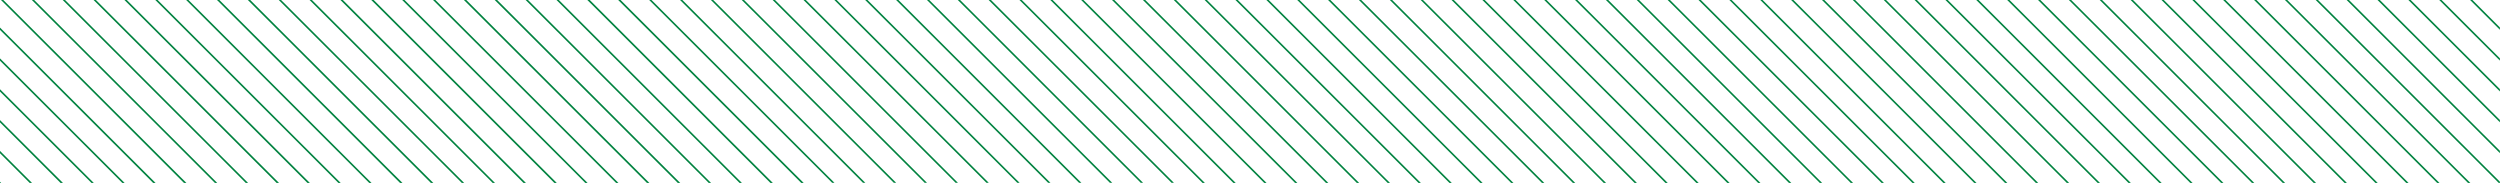 <svg xmlns="http://www.w3.org/2000/svg" xmlns:xlink="http://www.w3.org/1999/xlink" id="Layer_2" data-name="Layer 2" viewBox="0 0 259.41 18.98"><defs><style>      .cls-1 {        fill: none;      }      .cls-2 {        clip-path: url(#clippath-1);      }      .cls-3 {        fill: #00823f;      }      .cls-4 {        clip-path: url(#clippath);      }    </style><clipPath id="clippath"><rect class="cls-1" width="259.41" height="18.98"></rect></clipPath><clipPath id="clippath-1"><rect class="cls-1" y="-153.81" width="259.4" height="172.79"></rect></clipPath></defs><g id="Layer_2-2" data-name="Layer 2"><g class="cls-4"><g id="Layer_1-2" data-name="Layer 1-2"><g class="cls-2"><g><polygon class="cls-3" points="0 18.98 .12 18.98 0 18.86 0 18.98"></polygon><polygon class="cls-3" points="0 15.9 3.08 18.98 3.32 18.98 0 15.66 0 15.9"></polygon><polygon class="cls-3" points="0 12.7 6.28 18.98 6.53 18.98 0 12.46 0 12.7"></polygon><polygon class="cls-3" points="0 9.5 9.49 18.98 9.73 18.98 0 9.26 0 9.5"></polygon><polygon class="cls-3" points="0 6.3 12.69 18.98 12.93 18.98 0 6.06 0 6.3"></polygon><polygon class="cls-3" points="0 3.1 15.89 18.98 16.14 18.98 0 2.86 0 3.1"></polygon><polygon class="cls-3" points="0 -.1 19.09 18.98 19.34 18.98 0 -.34 0 -.1"></polygon><polygon class="cls-3" points="0 -3.3 22.3 18.98 22.54 18.98 0 -3.54 0 -3.3"></polygon><polygon class="cls-3" points="0 -6.5 25.5 18.98 25.74 18.98 0 -6.74 0 -6.5"></polygon><polygon class="cls-3" points="0 -9.7 28.7 18.98 28.95 18.98 0 -9.94 0 -9.7"></polygon><polygon class="cls-3" points="0 -12.9 31.9 18.98 32.15 18.98 0 -13.14 0 -12.9"></polygon><polygon class="cls-3" points="0 -16.1 35.11 18.98 35.35 18.98 0 -16.34 0 -16.1"></polygon><polygon class="cls-3" points="0 -19.3 38.31 18.98 38.55 18.98 0 -19.54 0 -19.3"></polygon><polygon class="cls-3" points="0 -22.5 41.51 18.98 41.76 18.98 0 -22.74 0 -22.5"></polygon><polygon class="cls-3" points="0 -25.7 44.71 18.98 44.96 18.98 0 -25.94 0 -25.7"></polygon><polygon class="cls-3" points="0 -28.9 47.92 18.98 48.16 18.98 0 -29.14 0 -28.9"></polygon><polygon class="cls-3" points="0 -32.09 51.12 18.98 51.36 18.98 0 -32.34 0 -32.09"></polygon><polygon class="cls-3" points="0 -35.29 54.32 18.98 54.57 18.98 0 -35.54 0 -35.29"></polygon><polygon class="cls-3" points="0 -38.49 57.52 18.98 57.77 18.98 0 -38.74 0 -38.49"></polygon><polygon class="cls-3" points="0 -41.69 60.73 18.98 60.97 18.98 0 -41.94 0 -41.69"></polygon><polygon class="cls-3" points="0 -44.89 63.93 18.98 64.17 18.98 0 -45.14 0 -44.89"></polygon><polygon class="cls-3" points="0 -48.09 67.13 18.98 67.38 18.98 0 -48.34 0 -48.09"></polygon><polygon class="cls-3" points="0 -51.29 70.33 18.98 70.58 18.98 0 -51.54 0 -51.29"></polygon><polygon class="cls-3" points="0 -54.49 73.54 18.98 73.78 18.98 0 -54.74 0 -54.49"></polygon><polygon class="cls-3" points="0 -57.69 76.74 18.98 76.98 18.98 0 -57.94 0 -57.69"></polygon><polygon class="cls-3" points="0 -60.89 79.94 18.98 80.19 18.98 0 -61.14 0 -60.89"></polygon><polygon class="cls-3" points="0 -64.09 83.14 18.98 83.39 18.98 0 -64.34 0 -64.09"></polygon><path class="cls-3" d="M0-67.54v.24L86.35,18.97h.24l-.12-.12C81.94,14.33,3.95-63.6,0-67.54"></path><path class="cls-3" d="M0-70.74v.24c2.6,2.6,86.98,86.91,89.55,89.47h.24C87.41,16.6,2.92-67.82,0-70.74"></path><path class="cls-3" d="M0-73.94v.24C11.39-62.32,88.08,14.3,92.75,18.97h.24C90.13,16.11,4.71-69.23,0-73.94"></path><path class="cls-3" d="M0-77.14v.24C19.34-57.57,76.77-.19,95.95,18.97h.24C93.15,15.94,2.45-74.69,0-77.14"></path><path class="cls-3" d="M0-80.34v.24c2.76,2.75,95.67,95.59,99.16,99.07h.24C95.28,14.86,3.19-77.15,0-80.34"></path><path class="cls-3" d="M0-86.74v.24C5.1-81.4,100.37,13.78,105.56,18.97h.24C100.63,13.81,5.11-81.63,0-86.74"></path><path class="cls-3" d="M0-93.14v.24C18.85-74.06,98.28,5.3,111.97,18.97h.24c-.67-.66-108.08-107.98-112.21-112.11"></path><path class="cls-3" d="M0-102.74v.24C6.41-96.09,112.06,9.47,121.57,18.97h.24C115.76,12.93,5.38-97.36,0-102.74"></path><path class="cls-3" d="M0-109.13v.24C5.14-103.75,122.58,13.58,127.98,18.98h.24C120.52,11.29,7.2-101.95,0-109.13"></path><path class="cls-3" d="M0-118.73v.24c.07.07,136.99,136.88,137.59,137.47h.24C133.1,14.25,3.05-115.69,0-118.73"></path><path class="cls-3" d="M0-125.13v.24C2.51-122.38,141.46,16.45,143.99,18.98h.24C142.22,16.97,1.99-123.14,0-125.13"></path><path class="cls-3" d="M0-128.33v.24C4.21-123.89,139.42,11.22,147.19,18.98h.24C146.25,17.79,2.18-126.15,0-128.33"></path><path class="cls-3" d="M0-131.53v.24C9.42-121.87,141.71,10.3,150.4,18.98h.24C145.58,13.93,9.12-122.42,0-131.53"></path><path class="cls-3" d="M0-134.73v.24C5.77-128.72,149.13,14.51,153.6,18.98h.24C149.13,14.27,5.78-128.96,0-134.73"></path><path class="cls-3" d="M0-141.13v.24C4.91-135.99,157.07,16.05,160,18.98h.24c-.49-.5-154.81-154.69-160.24-160.11"></path><path class="cls-3" d="M0-144.33v.24C4.75-139.34,160.18,15.96,163.21,18.98h.24C161.37,16.9,1.62-142.71,0-144.33"></path><path class="cls-3" d="M0-147.53v.24c.94.94,165.47,165.33,166.41,166.27h.24C164.13,16.46,2.52-145.01,0-147.53"></path><path class="cls-3" d="M0-150.73v.24c1.01,1,164.57,164.43,169.61,169.47h.24C164.3,13.43,1.19-149.55,0-150.73"></path><path class="cls-3" d="M0-83.54v.24c1.91,1.91,98.94,98.86,102.36,102.27h.24C97.94,14.32,4.44-79.1,0-83.54"></path><path class="cls-3" d="M0-89.94v.24C5.12-84.59,104.79,15,108.76,18.97h.24C105.19,15.17,5.04-84.9,0-89.94"></path><path class="cls-3" d="M0-96.34v.24c1.96,1.96,112.66,112.57,115.17,115.07h.24C112.84,16.4,1.98-94.36,0-96.34"></path><path class="cls-3" d="M0-99.54v.24c2.97,2.97,114.81,114.71,118.37,118.27h.24C112.43,12.8,6.17-93.37,0-99.54"></path><path class="cls-3" d="M0-105.93v.24C11.5-94.2,93.67-12.1,124.78,18.98h.24C118.95,12.92,7.13-98.81,0-105.93"></path><path class="cls-3" d="M0-112.33v.24C25.27-86.85,106.75-5.43,131.18,18.98h.24C123.89,11.45,9.39-102.95,0-112.33"></path><path class="cls-3" d="M0-115.53v.24C3.85-111.44,131.21,15.81,134.38,18.98h.24C131.43,15.79,3.82-111.72,0-115.53"></path><path class="cls-3" d="M0-121.93v.24C4.03-117.67,136.98,15.17,140.79,18.98h.24C138.88,16.83,2.64-119.3,0-121.93"></path><path class="cls-3" d="M0-137.93v.24C5.22-132.48,150.73,12.91,156.8,18.98h.24C150.66,12.6,5.11-132.83,0-137.93"></path><path class="cls-3" d="M.12-153.81h-.12v.12C7.35-146.35,165.44,11.61,172.81,18.98h.24l-.12-.12C165.59,11.52,7.5-146.44.12-153.81"></path><path class="cls-3" d="M3.32-153.81h-.24C11.42-145.48,166.41,9.38,176.02,18.98h.24C168.61,11.33,10.92-146.22,3.32-153.81"></path><path class="cls-3" d="M6.53-153.81h-.24C14.81-145.3,170.7,10.46,179.23,18.98h.24c-1.89-1.89-171.57-171.42-172.94-172.79"></path><path class="cls-3" d="M9.73-153.81h-.24C28.34-134.98,163.12-.31,182.43,18.98h.24C174.52,10.84,16.85-146.7,9.73-153.81"></path><path class="cls-3" d="M12.93-153.81h-.24L185.63,18.98h.24C180.08,13.2,22.66-144.09,12.93-153.81"></path><path class="cls-3" d="M19.34-153.81h-.24c2.47,2.46,169.81,169.67,172.94,172.79h.24c-5.11-5.1-168.63-168.48-172.94-172.79"></path><path class="cls-3" d="M25.74-153.81h-.24C61.04-118.3,158.7-20.73,198.44,18.98h.24C187.25,7.56,52.84-126.74,25.74-153.81"></path><path class="cls-3" d="M35.35-153.81h-.24c6.14,6.13,162.97,162.83,172.94,172.79h.24c-9.97-9.96-167.06-166.91-172.94-172.79"></path><path class="cls-3" d="M41.76-153.81h-.24c5.91,5.9,158.58,158.45,172.94,172.79h.24c-2.25-2.24-168.71-168.56-172.94-172.79"></path><path class="cls-3" d="M51.36-153.81h-.24c6.21,6.2,164.75,164.61,172.94,172.79h.24c-9.37-9.37-168.22-168.07-172.94-172.79"></path><path class="cls-3" d="M57.77-153.81h-.24c9.05,9.04,165.67,165.53,172.94,172.79h.24c-2.95-2.94-171.63-171.48-172.94-172.79"></path><path class="cls-3" d="M60.97-153.81h-.24L233.67,18.98h.24c-8.66-8.65-164.23-164.08-172.94-172.79"></path><path class="cls-3" d="M64.17-153.81h-.24c4.59,4.58,168.35,168.21,172.94,172.79h.24c-10.23-10.22-162.7-162.56-172.94-172.79"></path><path class="cls-3" d="M67.38-153.81h-.24c7.71,7.7,168.15,168,172.94,172.79h.24c-5.59-5.58-163.58-163.43-172.94-172.79"></path><path class="cls-3" d="M73.78-153.81h-.24c6.45,6.45,166.45,166.31,172.94,172.79h.24c-1.44-1.44-168.75-168.61-172.94-172.79"></path><path class="cls-3" d="M76.98-153.81h-.24L249.68,18.98h.24c-7.05-7.04-165.09-164.95-172.94-172.79"></path><path class="cls-3" d="M80.19-153.81h-.24c11.68,11.67,168.92,168.78,172.94,172.79h.24c-6.53-6.51-166.21-166.06-172.94-172.79"></path><path class="cls-3" d="M83.39-153.81h-.24c7.23,7.22,165.72,165.58,172.94,172.79h.24c-9.07-9.05-164.06-163.91-172.94-172.79"></path><path class="cls-3" d="M16.13-153.81h-.24c4.5,4.49,167.55,167.41,172.94,172.79h.24c-1.29-1.29-169.8-169.66-172.94-172.79"></path><path class="cls-3" d="M22.54-153.81h-.24c5.74,5.74,169.12,168.98,172.94,172.79h.24c-3.87-3.86-167.37-167.23-172.94-172.79"></path><path class="cls-3" d="M28.95-153.81h-.24c4.15,4.14,165.77,165.62,172.94,172.79h.24c-2.84-2.83-167.68-167.53-172.94-172.79"></path><path class="cls-3" d="M32.15-153.81h-.24C41.45-144.28,190.49,4.63,204.85,18.98h.24c-7.7-7.69-165.25-165.11-172.94-172.79"></path><path class="cls-3" d="M38.55-153.81h-.24C47.1-145.02,202.4,10.14,211.25,18.98h.24C193.75,1.26,54.21-138.16,38.55-153.81"></path><path class="cls-3" d="M44.96-153.81h-.24C84.15-114.41,182.52-16.12,217.66,18.98h.24C196.41-2.48,66.44-132.35,44.96-153.81"></path><path class="cls-3" d="M48.16-153.81h-.24c6.32,6.32,167.54,167.4,172.94,172.79h.24c-5.71-5.7-166.31-166.17-172.94-172.79"></path><path class="cls-3" d="M54.57-153.81h-.24c5.95,5.94,161.77,161.63,172.94,172.79h.24c-2.03-2.02-169.45-169.3-172.94-172.79"></path><path class="cls-3" d="M70.58-153.81h-.24c10.64,10.63,166.62,166.48,172.94,172.79h.24c-5.02-5.01-164.71-164.56-172.94-172.79"></path><path class="cls-3" d="M89.79-153.81h-.24c5.56,5.55,168.67,168.52,169.86,169.71v-.24c-2-1.99-167.86-167.72-169.62-169.47"></path><path class="cls-3" d="M86.59-153.81h-.24l.12.12c7.35,7.34,165.44,165.3,172.81,172.67h.12v-.12c-7.34-7.34-165.43-165.3-172.81-172.67"></path><path class="cls-3" d="M93-153.81h-.24C101.57-145,250.39,3.69,259.41,12.7v-.24c-4.19-4.18-166.05-165.91-166.41-166.27"></path><path class="cls-3" d="M96.2-153.81h-.24c2.09,2.08,161.83,161.69,163.45,163.31v-.24c-4.76-4.75-160.19-160.05-163.21-163.07"></path><path class="cls-3" d="M99.4-153.81h-.24L259.41,6.3v-.24c-4.91-4.9-157.08-156.94-160.01-159.87"></path><path class="cls-3" d="M102.6-153.81h-.24C108.92-147.26,254.55-1.75,259.41,3.1v-.24c-5.17-5.16-150.68-150.55-156.81-156.67"></path></g></g></g></g></g></svg>